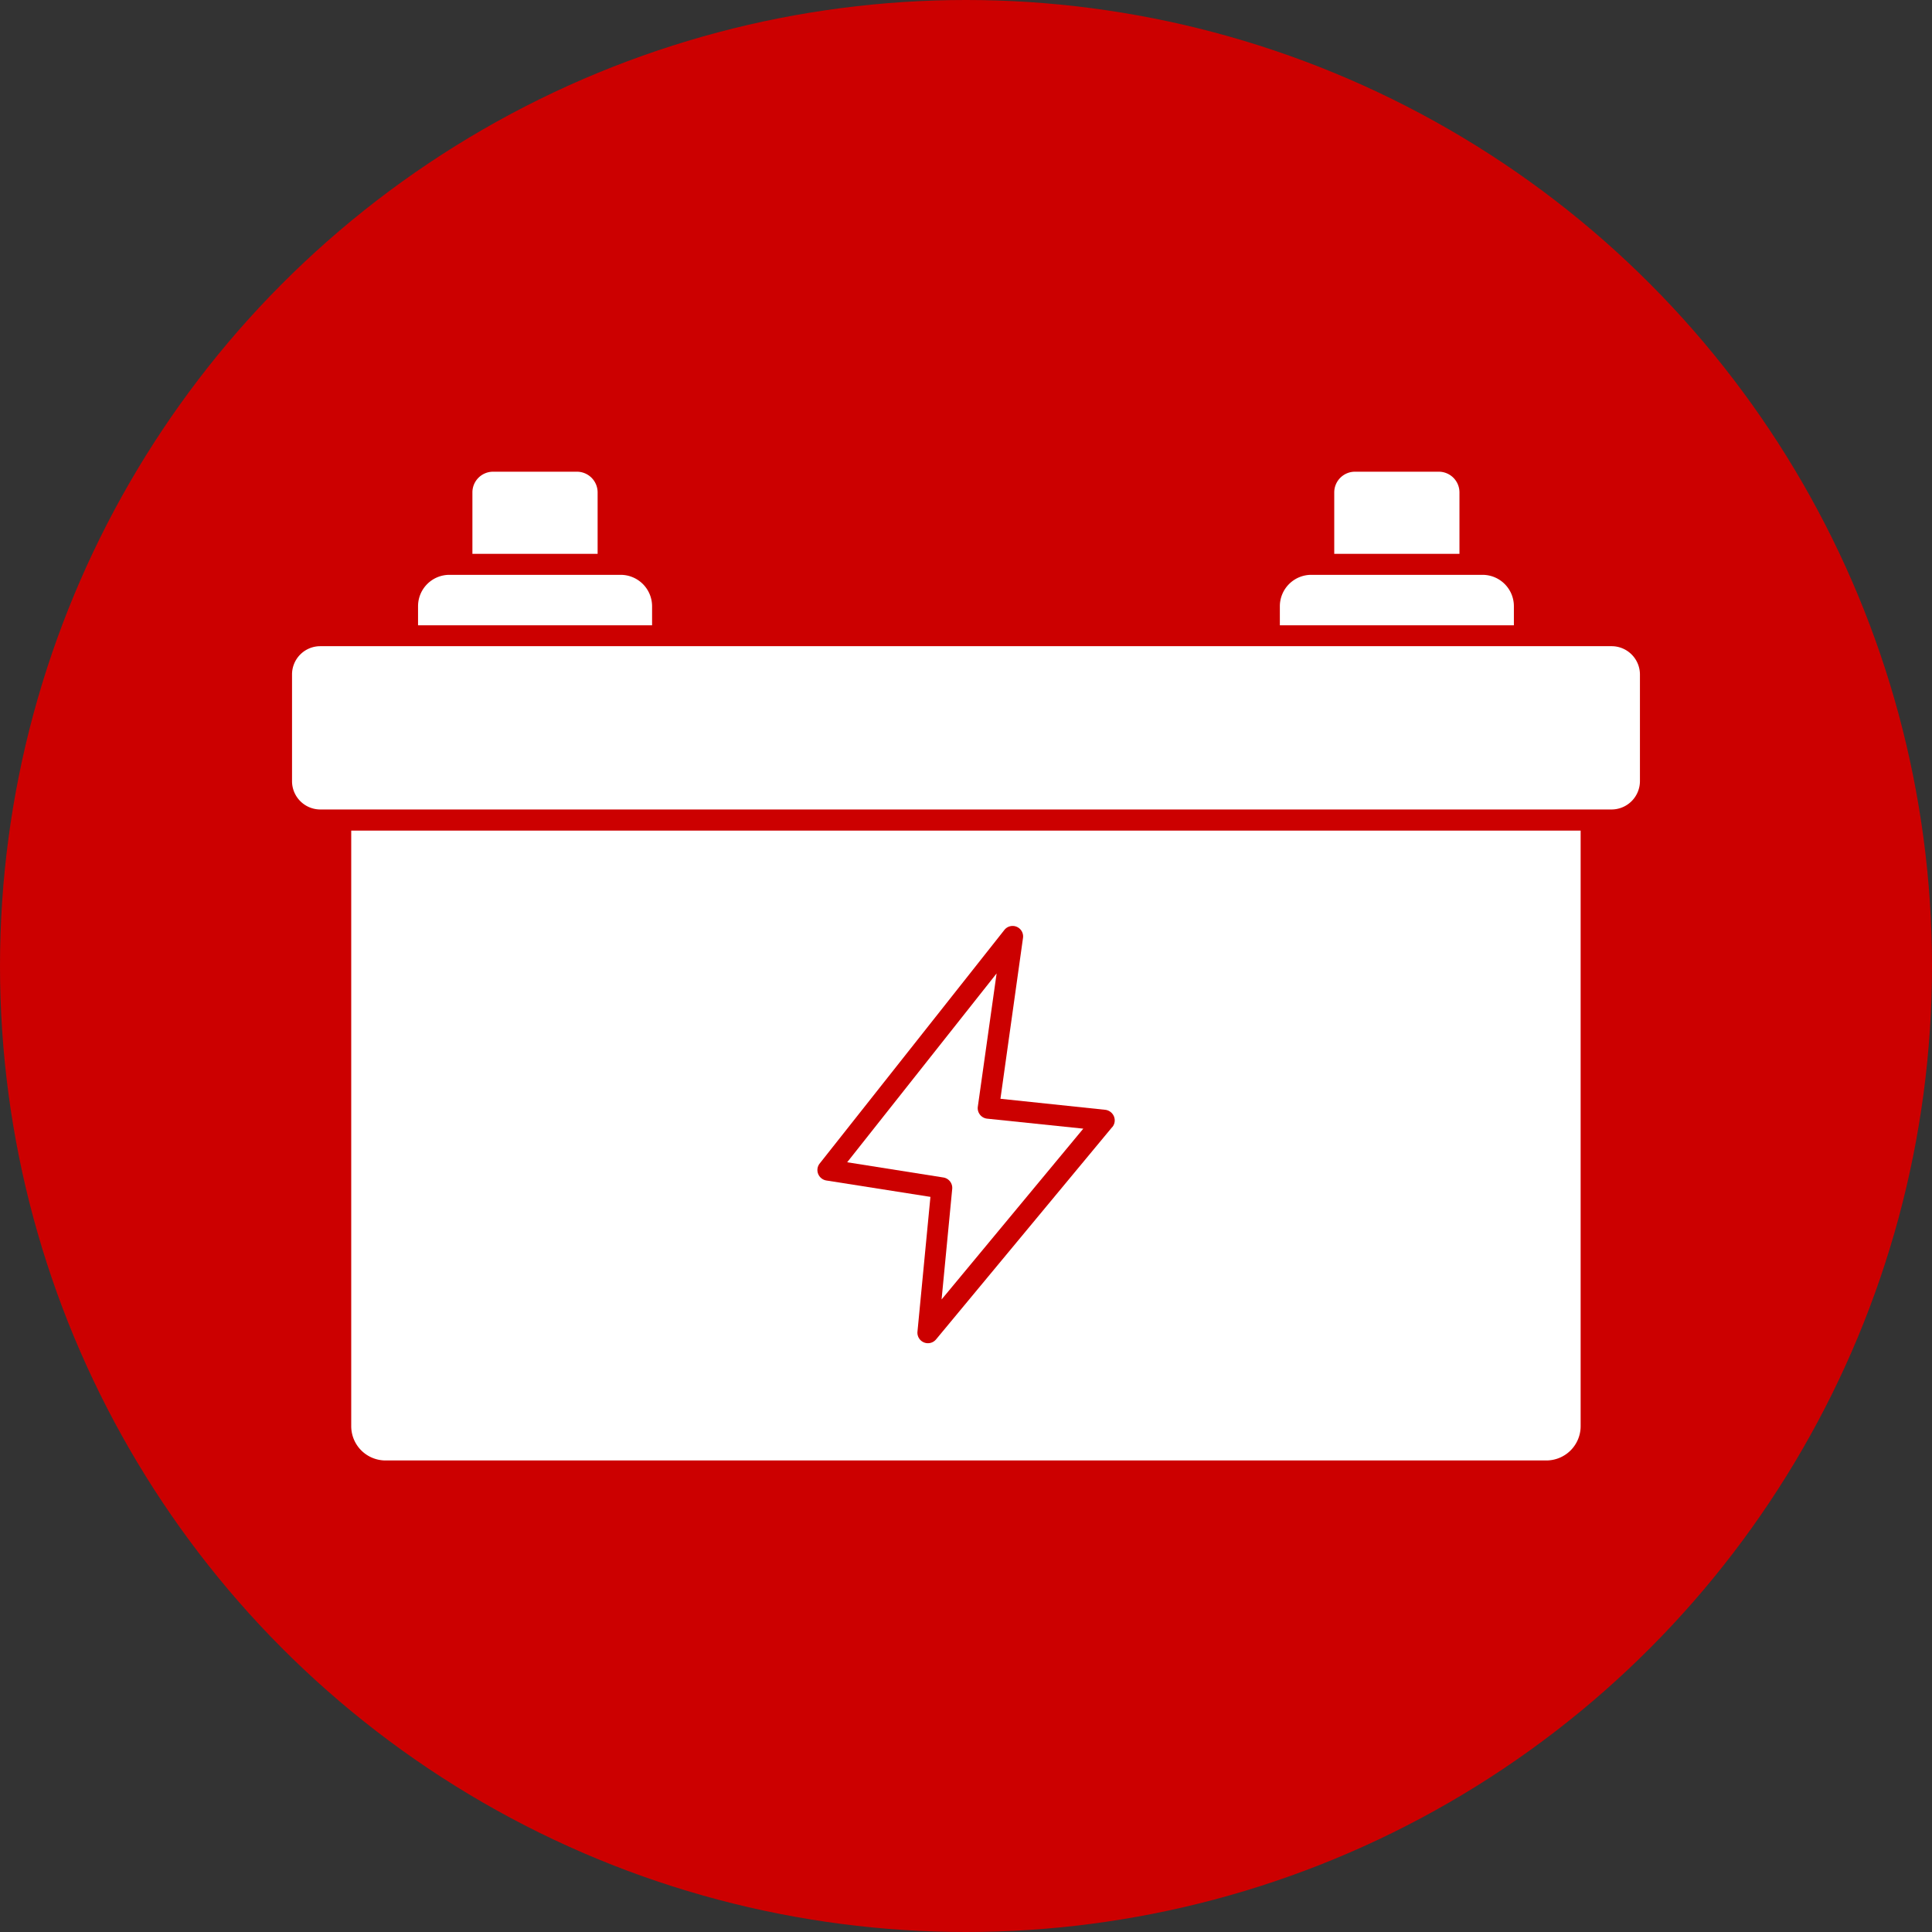 <svg xmlns="http://www.w3.org/2000/svg" width="58" height="58" viewBox="0 0 58 58">
  <rect x="0" y="0" width="58" height="58" fill="#333333" stroke="none"/>
  <g id="Group_584" data-name="Group 584" transform="translate(14685 24301)">
    <circle id="Ellipse_9" data-name="Ellipse 9" cx="29" cy="29" r="29" transform="translate(-14685 -24301)" fill="#c00"/>
    <g id="Group_575" data-name="Group 575" transform="translate(-537.186 319.188)">
      <path id="Path_477" data-name="Path 477" d="M149.84,166.692v3.2a.853.853,0,0,1-.85.85H110.221a.85.85,0,0,1-.846-.852v-3.2a.848.848,0,0,1,.846-.85H148.99a.851.851,0,0,1,.85.852Z" transform="translate(-14248.422 -24766.629)" fill="#fff"/>
      <path id="Path_478" data-name="Path 478" d="M469.084,141.269v.573h-7.026v-.573a.944.944,0,0,1,.942-.942h5.147A.942.942,0,0,1,469.084,141.269Z" transform="translate(-14571.45 -24743.258)" fill="#fff"/>
      <path id="Path_479" data-name="Path 479" d="M161.384,141.269v.573h-7.026v-.573a.942.942,0,0,1,.939-.942h5.146A.944.944,0,0,1,161.384,141.269Z" transform="translate(-14289.622 -24743.258)" fill="#fff"/>
      <path id="Path_480" data-name="Path 480" d="M177.536,104.1v1.843h-3.759V104.1a.621.621,0,0,1,.619-.623h2.517a.622.622,0,0,1,.623.623Z" transform="translate(-14307.409 -24709.504)" fill="#fff"/>
      <path id="Path_481" data-name="Path 481" d="M485.236,104.1v1.843h-3.759V104.1a.622.622,0,0,1,.623-.623h2.517a.621.621,0,0,1,.619.623Z" transform="translate(-14589.236 -24709.504)" fill="#fff"/>
      <path id="Path_482" data-name="Path 482" d="M311.6,286.92a.315.315,0,0,1-.064-.239l.564-4-4.486,5.669,2.888.457h0a.317.317,0,0,1,.265.343l-.319,3.319,4.254-5.128-2.886-.3a.318.318,0,0,1-.216-.12Z" transform="translate(-14429.995 -24873.646)" fill="#fff"/>
      <path id="Path_483" data-name="Path 483" d="M130.51,231.65v17.881a1.03,1.03,0,0,0,1.027,1.027h34.854a1.03,1.03,0,0,0,1.027-1.027V231.65Zm22.845,8.9-5.29,6.376a.316.316,0,0,1-.556-.234l.389-4.047-3.125-.492a.32.32,0,0,1-.246-.2.313.313,0,0,1,.047-.31l5.543-7.01a.315.315,0,0,1,.56.24L150,239.7l3.145.331a.323.323,0,0,1,.263.2.316.316,0,0,1-.05.32Z" transform="translate(-14267.78 -24826.902)" fill="#fff"/>
    </g>
  </g>
</svg>

